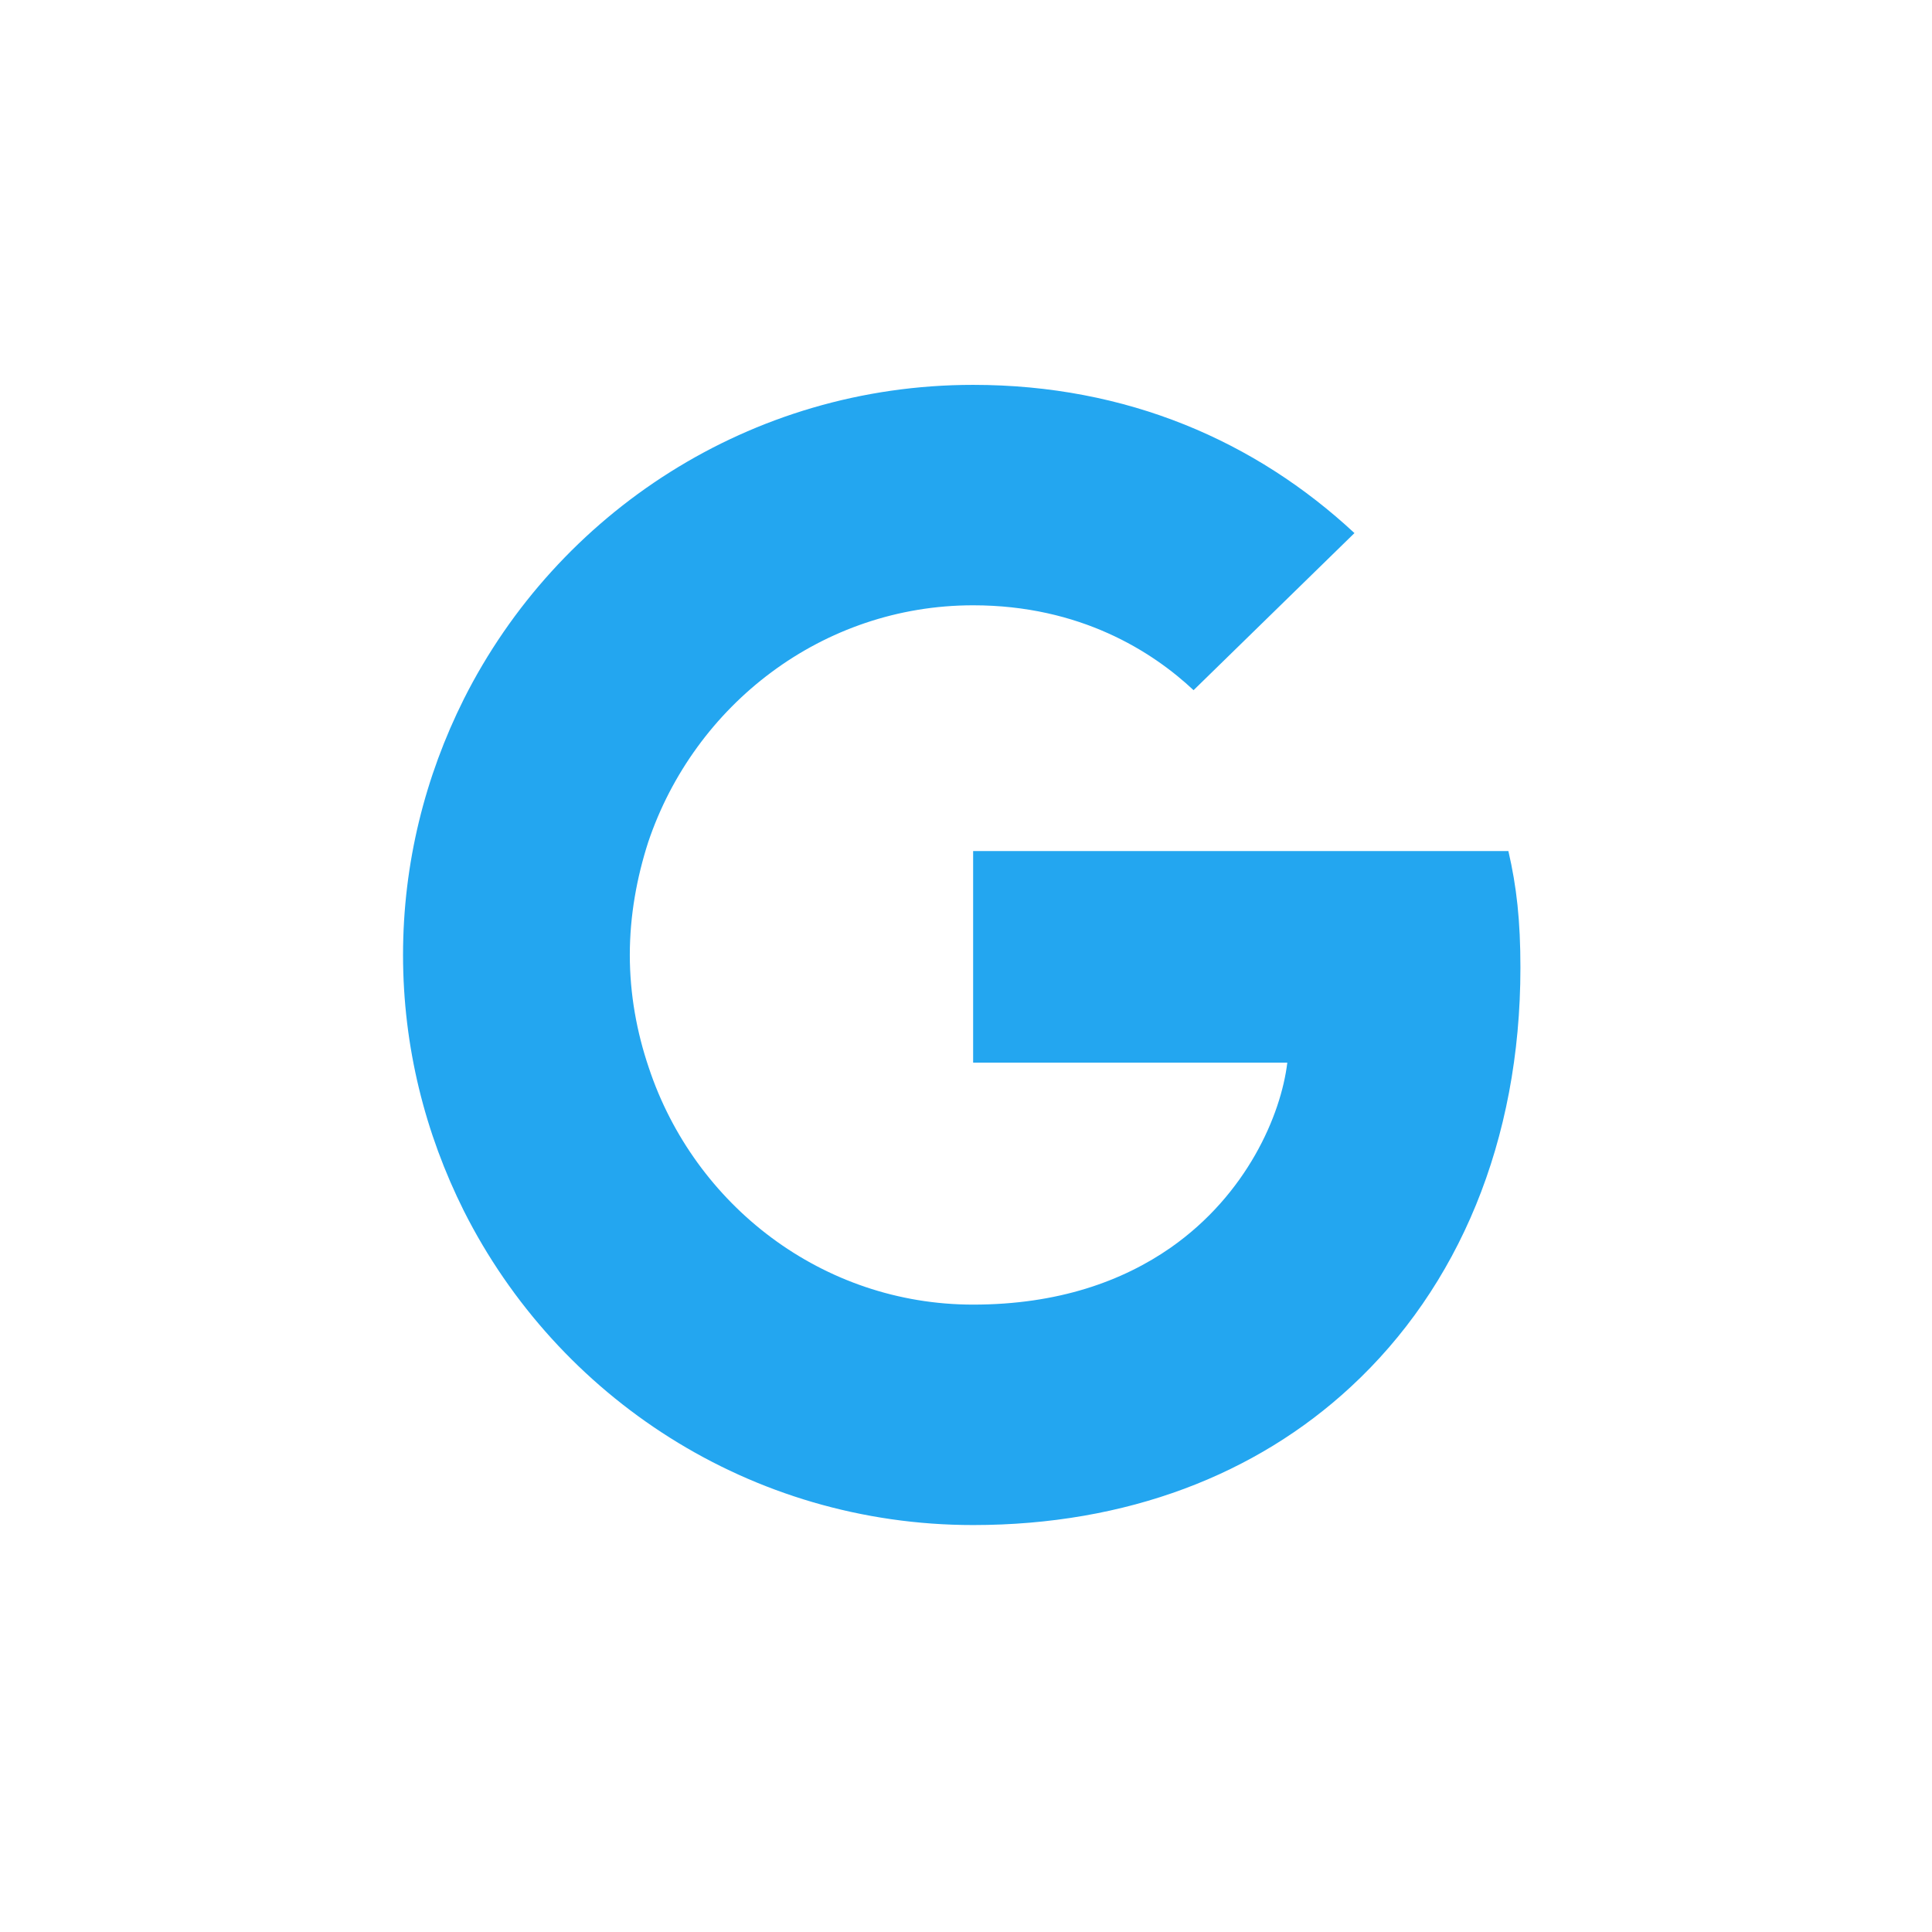 <?xml version="1.0" encoding="UTF-8" standalone="no"?>
<svg xmlns="http://www.w3.org/2000/svg" xmlns:xlink="http://www.w3.org/1999/xlink" xmlns:serif="http://www.serif.com/" width="100%" height="100%" viewBox="0 0 512 512" version="1.1" xml:space="preserve" style="fill-rule:evenodd;clip-rule:evenodd;stroke-linejoin:round;stroke-miterlimit:2;">
    <path d="M256,0C397.29,0 512,114.71 512,256C512,397.29 397.29,512 256,512C114.71,512 0,397.29 0,256C0,114.71 114.71,0 256,0Z" style="fill:none;"></path>
    <g id="yt">
    </g>
    <g transform="matrix(0.719,0,0,0.719,71.578,78.266)">
        <path d="M71.413,337.448C57.172,308.964 49,276.979 49,243.126C49,209.272 57.172,177.286 71.413,148.802C105.967,80.161 176.943,33 259.126,33C315.859,33 363.255,53.779 399.676,87.633L340.374,145.534C325.198,131.292 298.582,114.248 259.126,114.248C203.56,114.248 156.398,150.904 139.353,201.568C135.151,214.642 132.584,228.65 132.584,243.126C132.584,257.601 135.151,271.61 139.587,284.684C156.398,335.348 203.56,372.002 259.126,372.002C290.411,372.002 314.225,363.364 331.969,350.99C359.986,331.379 372.594,302.195 374.928,282.816L259.126,282.816L259.126,204.837L456.411,204.837C459.445,217.911 460.847,230.518 460.847,247.795C460.847,311.767 437.966,365.699 398.276,402.355C363.487,434.573 315.859,453.252 259.126,453.252C176.943,453.252 105.967,406.089 71.413,337.448Z" style="fill:rgb(35,166,240);"></path>
    </g>
</svg>

